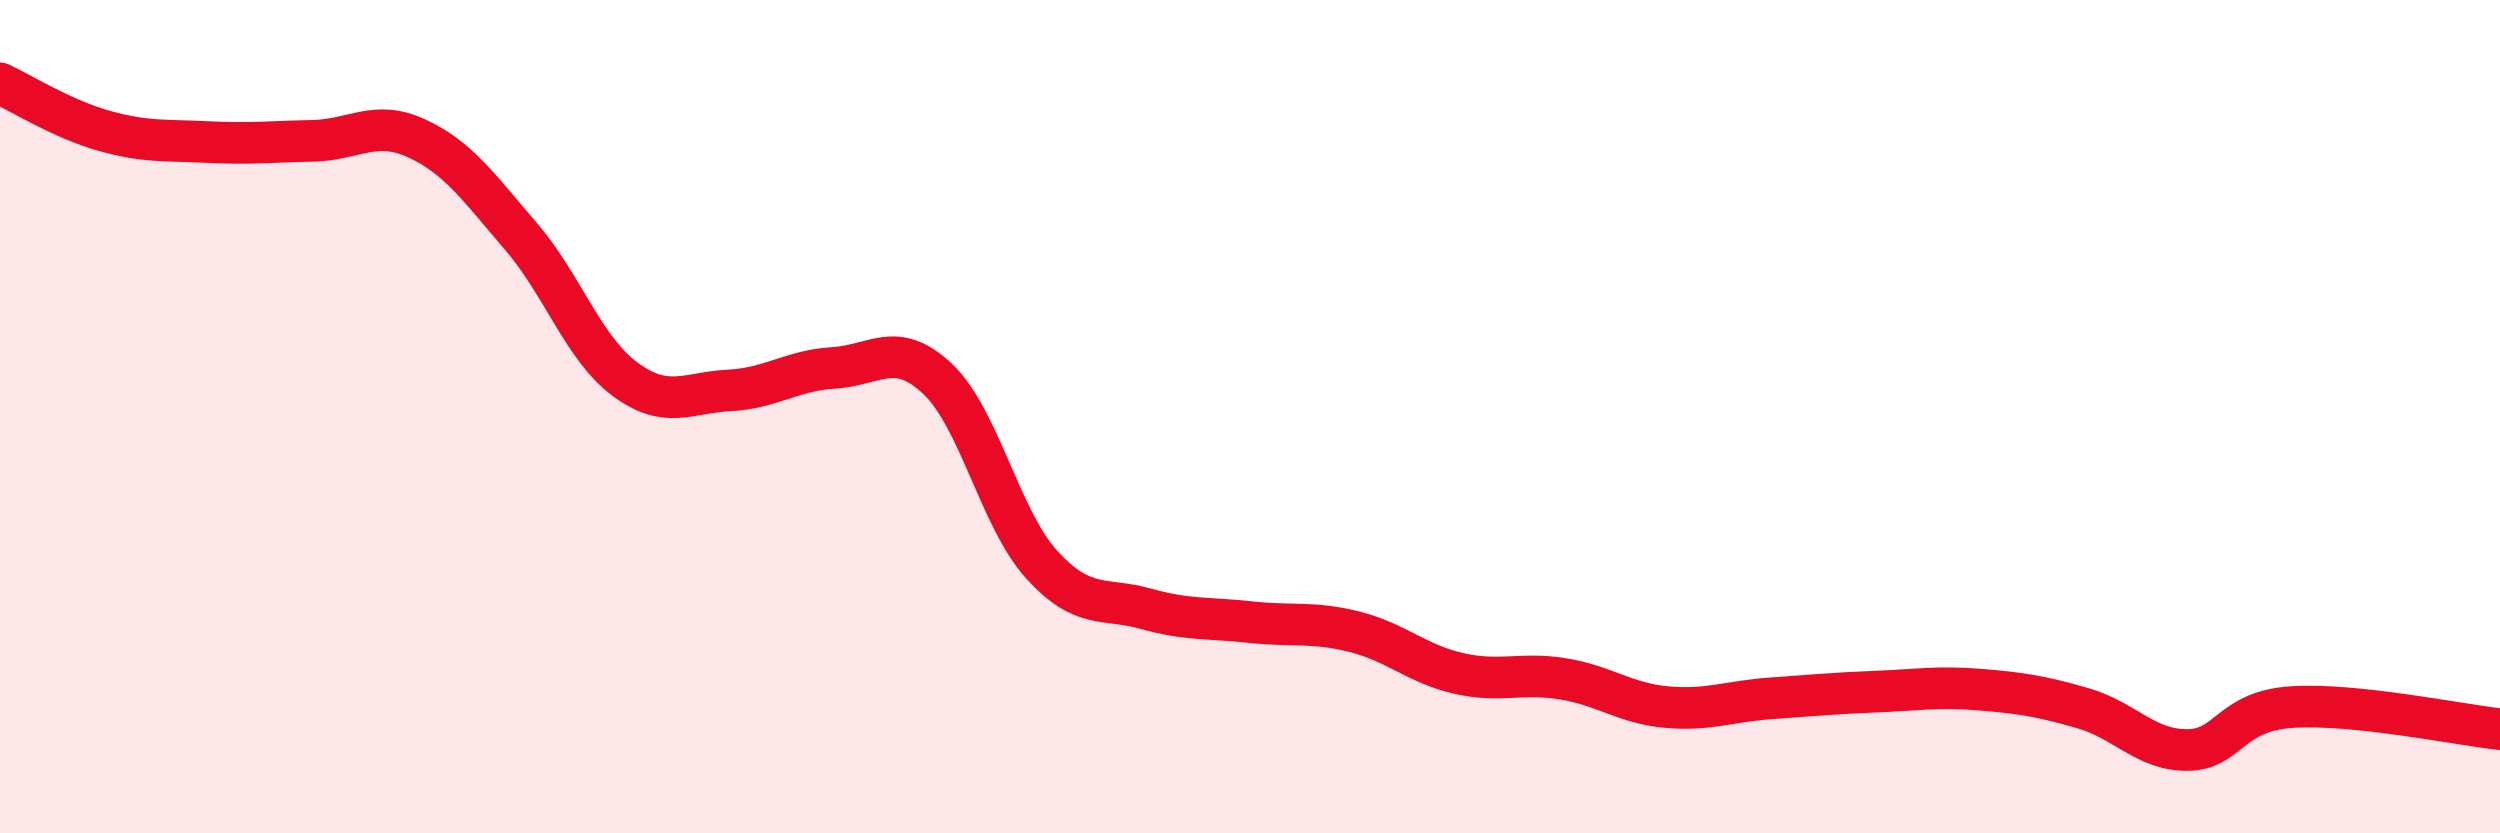 
    <svg width="60" height="20" viewBox="0 0 60 20" xmlns="http://www.w3.org/2000/svg">
      <path
        d="M 0,2 C 0.5,2.23 1.5,2.86 2.5,3.14 C 3.5,3.42 4,3.36 5,3.41 C 6,3.46 6.5,3.4 7.5,3.38 C 8.5,3.36 9,2.86 10,3.32 C 11,3.78 11.5,4.51 12.5,5.67 C 13.5,6.83 14,8.36 15,9.1 C 16,9.84 16.5,9.42 17.5,9.37 C 18.5,9.32 19,8.89 20,8.83 C 21,8.77 21.5,8.15 22.5,9.09 C 23.5,10.03 24,12.45 25,13.55 C 26,14.65 26.5,14.33 27.5,14.61 C 28.5,14.89 29,14.82 30,14.93 C 31,15.04 31.5,14.91 32.5,15.16 C 33.5,15.41 34,15.93 35,16.16 C 36,16.39 36.5,16.13 37.5,16.29 C 38.5,16.45 39,16.88 40,16.97 C 41,17.06 41.5,16.83 42.5,16.76 C 43.5,16.69 44,16.64 45,16.6 C 46,16.56 46.5,16.47 47.5,16.55 C 48.5,16.63 49,16.71 50,17 C 51,17.29 51.5,18.01 52.5,18 C 53.5,17.99 53.5,17.07 55,16.97 C 56.5,16.87 59,17.39 60,17.5L60 20L0 20Z"
        fill="#EB0A25"
        opacity="0.1"
        stroke-linecap="round"
        stroke-linejoin="round"
      />
      <path
        d="M 0,2 C 0.5,2.23 1.5,2.86 2.5,3.14 C 3.5,3.42 4,3.36 5,3.41 C 6,3.46 6.5,3.4 7.5,3.38 C 8.5,3.36 9,2.86 10,3.32 C 11,3.78 11.5,4.51 12.5,5.67 C 13.5,6.83 14,8.36 15,9.1 C 16,9.84 16.5,9.42 17.5,9.37 C 18.5,9.32 19,8.89 20,8.83 C 21,8.77 21.5,8.15 22.5,9.09 C 23.5,10.03 24,12.45 25,13.55 C 26,14.65 26.5,14.33 27.5,14.61 C 28.5,14.89 29,14.82 30,14.93 C 31,15.04 31.5,14.91 32.5,15.16 C 33.5,15.41 34,15.93 35,16.16 C 36,16.39 36.5,16.13 37.5,16.29 C 38.5,16.45 39,16.88 40,16.97 C 41,17.06 41.5,16.83 42.5,16.76 C 43.5,16.69 44,16.64 45,16.6 C 46,16.56 46.5,16.47 47.5,16.55 C 48.5,16.63 49,16.71 50,17 C 51,17.29 51.5,18.01 52.5,18 C 53.5,17.99 53.5,17.07 55,16.97 C 56.5,16.87 59,17.39 60,17.5"
        stroke="#EB0A25"
        stroke-width="1"
        fill="none"
        stroke-linecap="round"
        stroke-linejoin="round"
      />
    </svg>
  
